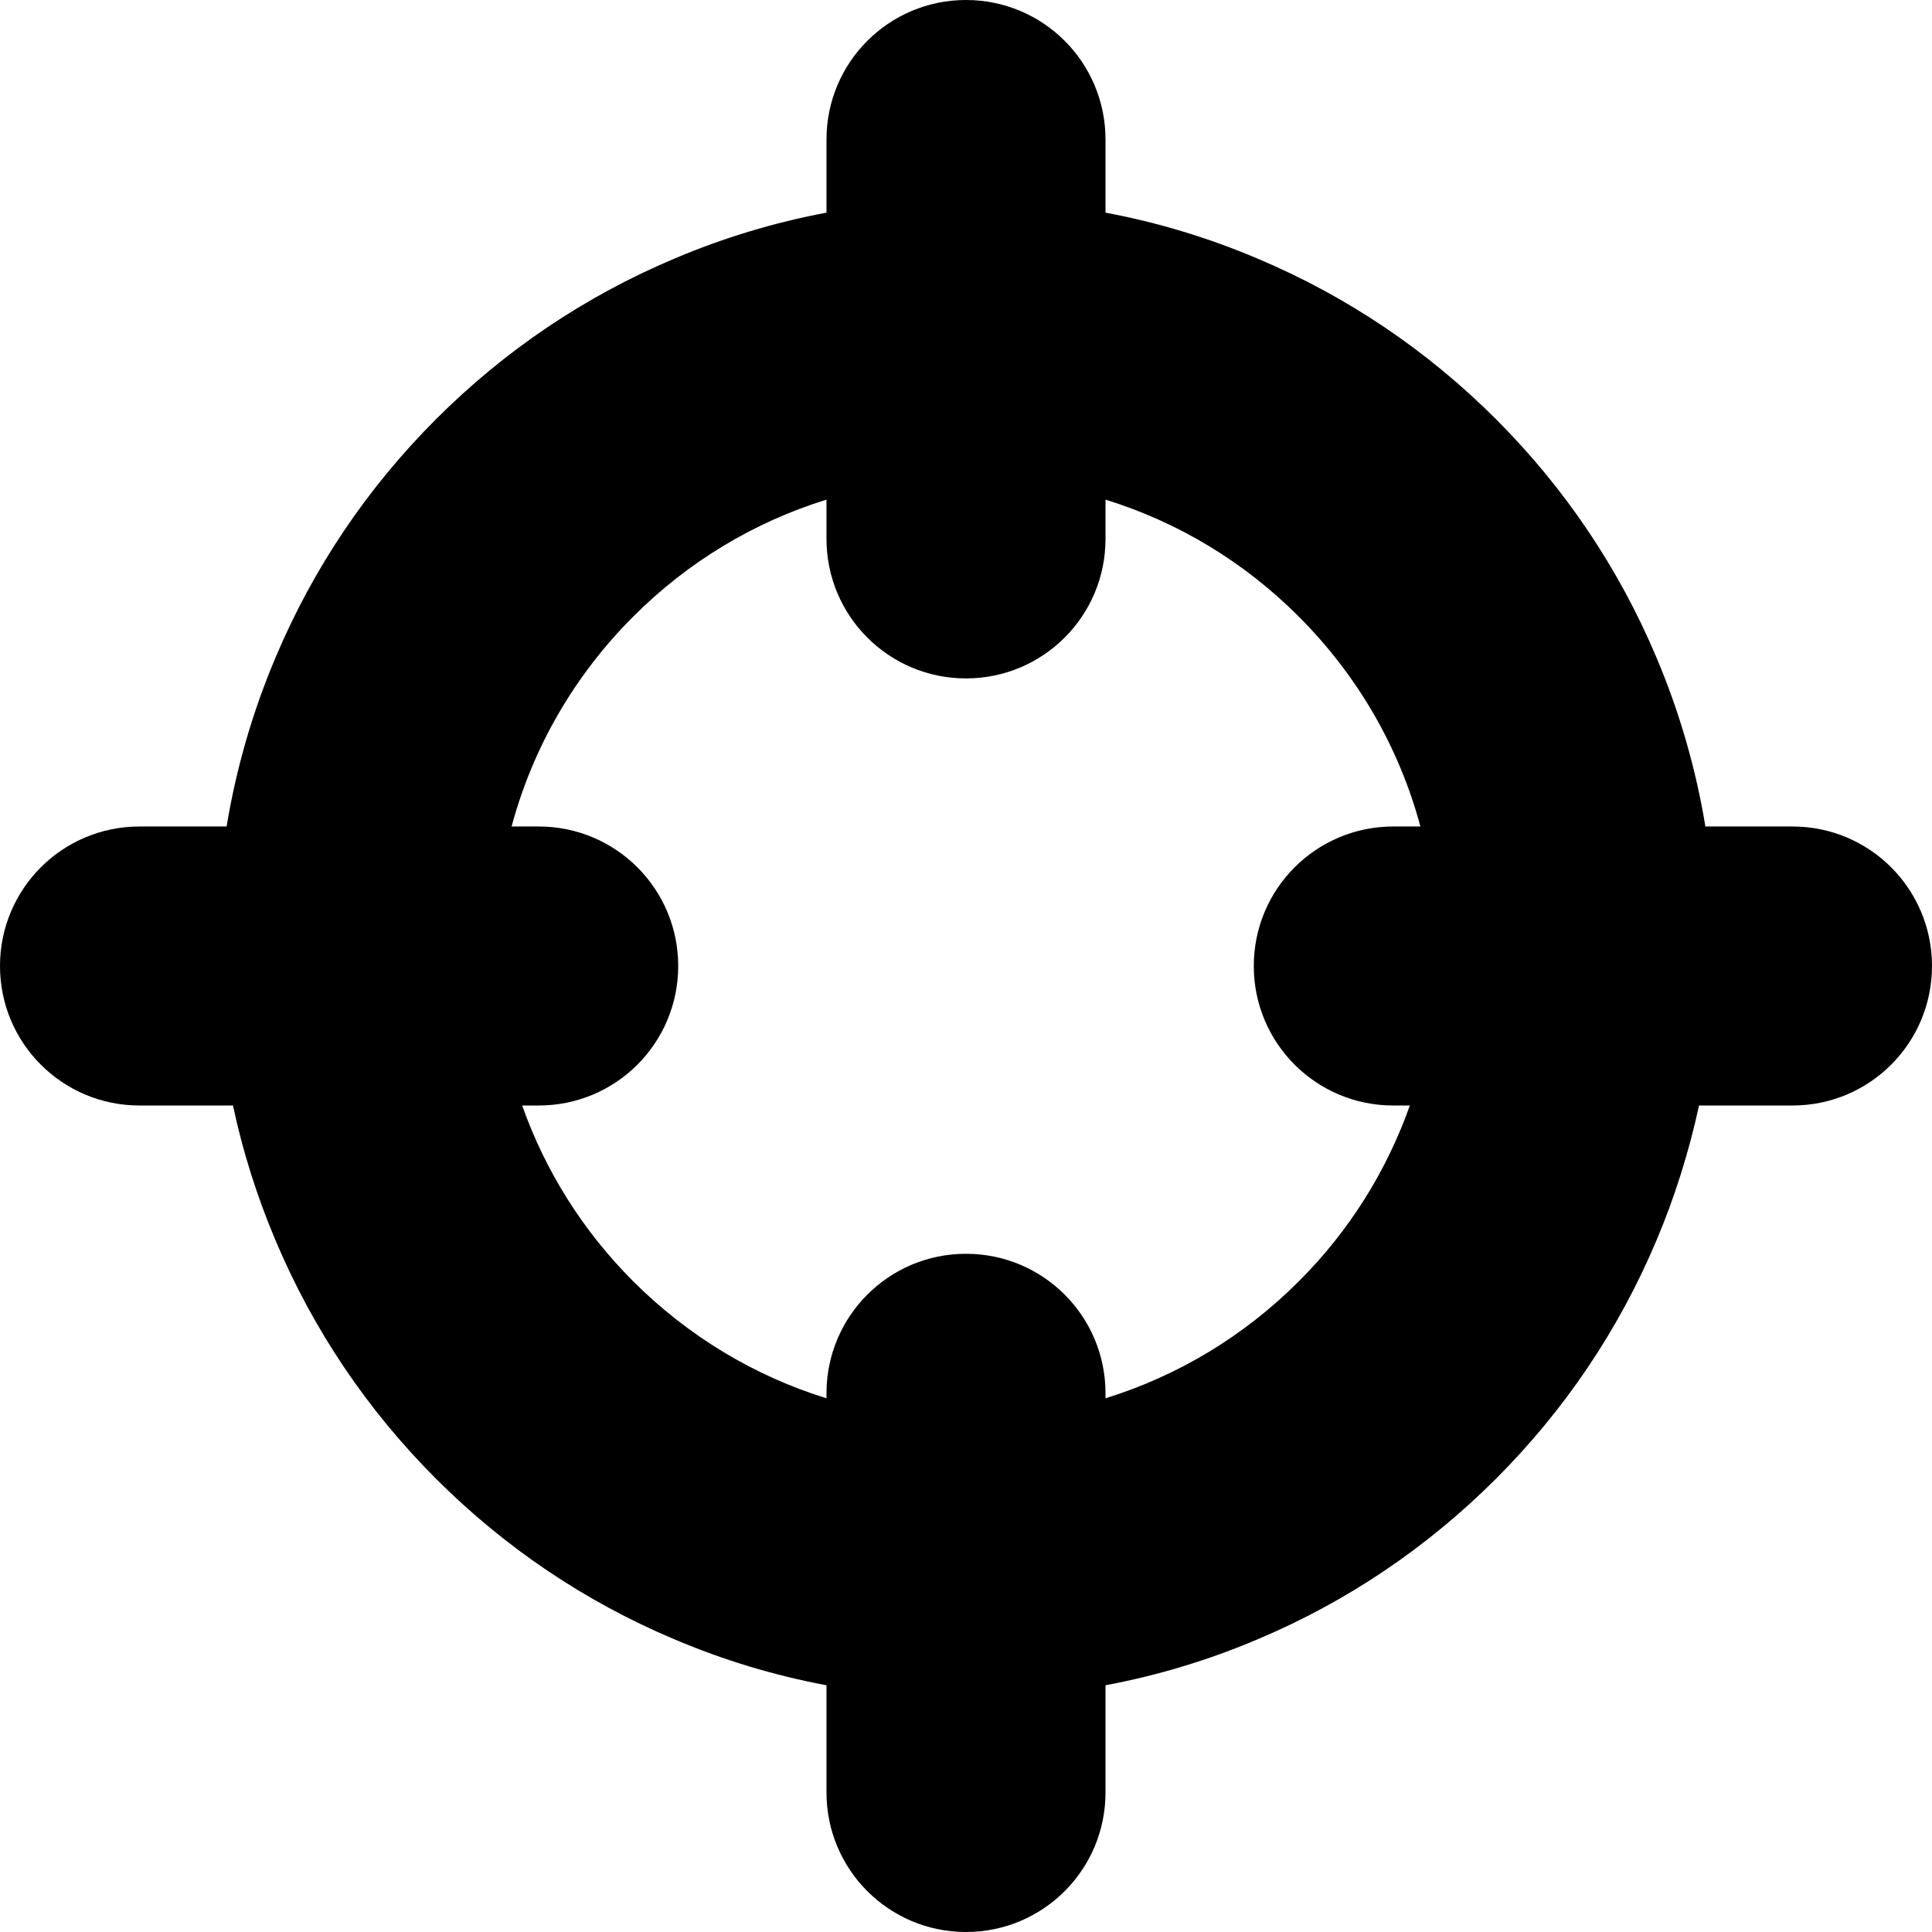 <?xml version="1.0" encoding="iso-8859-1"?>
<!-- Generator: Adobe Illustrator 16.0.0, SVG Export Plug-In . SVG Version: 6.00 Build 0)  -->
<!DOCTYPE svg PUBLIC "-//W3C//DTD SVG 1.1//EN" "http://www.w3.org/Graphics/SVG/1.1/DTD/svg11.dtd">
<svg version="1.1" id="Capa_1" xmlns="http://www.w3.org/2000/svg" xmlns:xlink="http://www.w3.org/1999/xlink" x="0px" y="0px"
	 width="969.4px" height="969.4px" viewBox="0 0 969.4 969.4" style="enable-background:new 0 0 969.4 969.4;" xml:space="preserve"
	>
<g>
	<path d="M484.7,0c-38.7,0-70,31.3-70,70v36.7c-26.1,4.9-51.7,12.6-76.4,23.1c-44.8,18.9-85,46-119.5,80.5s-61.6,74.7-80.5,119.5
		c-11.6,27.4-19.8,55.8-24.6,84.9H70c-38.7,0-70,31.3-70,70s31.3,70,70,70h46.9c4.9,23.1,12.1,45.8,21.4,67.8
		c18.9,44.8,46,85,80.5,119.5s74.7,61.6,119.5,80.5c24.7,10.5,50.2,18.2,76.4,23.1V899.4c0,38.699,31.3,70,70,70s70-31.301,70-70
		V845.6c26.1-4.899,51.7-12.6,76.4-23.1c44.8-18.9,85-46,119.5-80.5s61.6-74.7,80.5-119.5c9.3-22,16.399-44.7,21.399-67.8h46.9
		c38.7,0,70-31.3,70-70s-31.3-70-70-70h-43.7c-4.8-29.101-13-57.5-24.6-84.9c-18.9-44.8-46-85-80.5-119.5s-74.7-61.6-119.5-80.5
		c-24.7-10.5-50.2-18.2-76.4-23.1V70C554.7,31.3,523.4,0,484.7,0z M651.601,309.3c29.699,29.7,50.5,65.9,61.1,105.4h-13.6
		c-38.7,0-70,31.3-70,70s31.3,70,70,70h8.3c-11.601,32.8-30.4,63-55.8,88.3c-27.5,27.5-60.7,47.4-96.9,58.6v-2.5
		c0-38.699-31.3-70-70-70s-70,31.301-70,70v2.5c-36.2-11.199-69.3-31.1-96.9-58.6c-25.399-25.4-44.2-55.5-55.8-88.3h8.3
		c38.7,0,70-31.3,70-70s-31.3-70-70-70h-13.6c10.6-39.5,31.4-75.7,61.1-105.4c27.5-27.5,60.7-47.4,96.9-58.6v19.7
		c0,38.7,31.3,70,70,70s70-31.3,70-70v-19.7C590.9,261.9,624,281.7,651.601,309.3z"/>
</g>
<g>
</g>
<g>
</g>
<g>
</g>
<g>
</g>
<g>
</g>
<g>
</g>
<g>
</g>
<g>
</g>
<g>
</g>
<g>
</g>
<g>
</g>
<g>
</g>
<g>
</g>
<g>
</g>
<g>
</g>
</svg>
